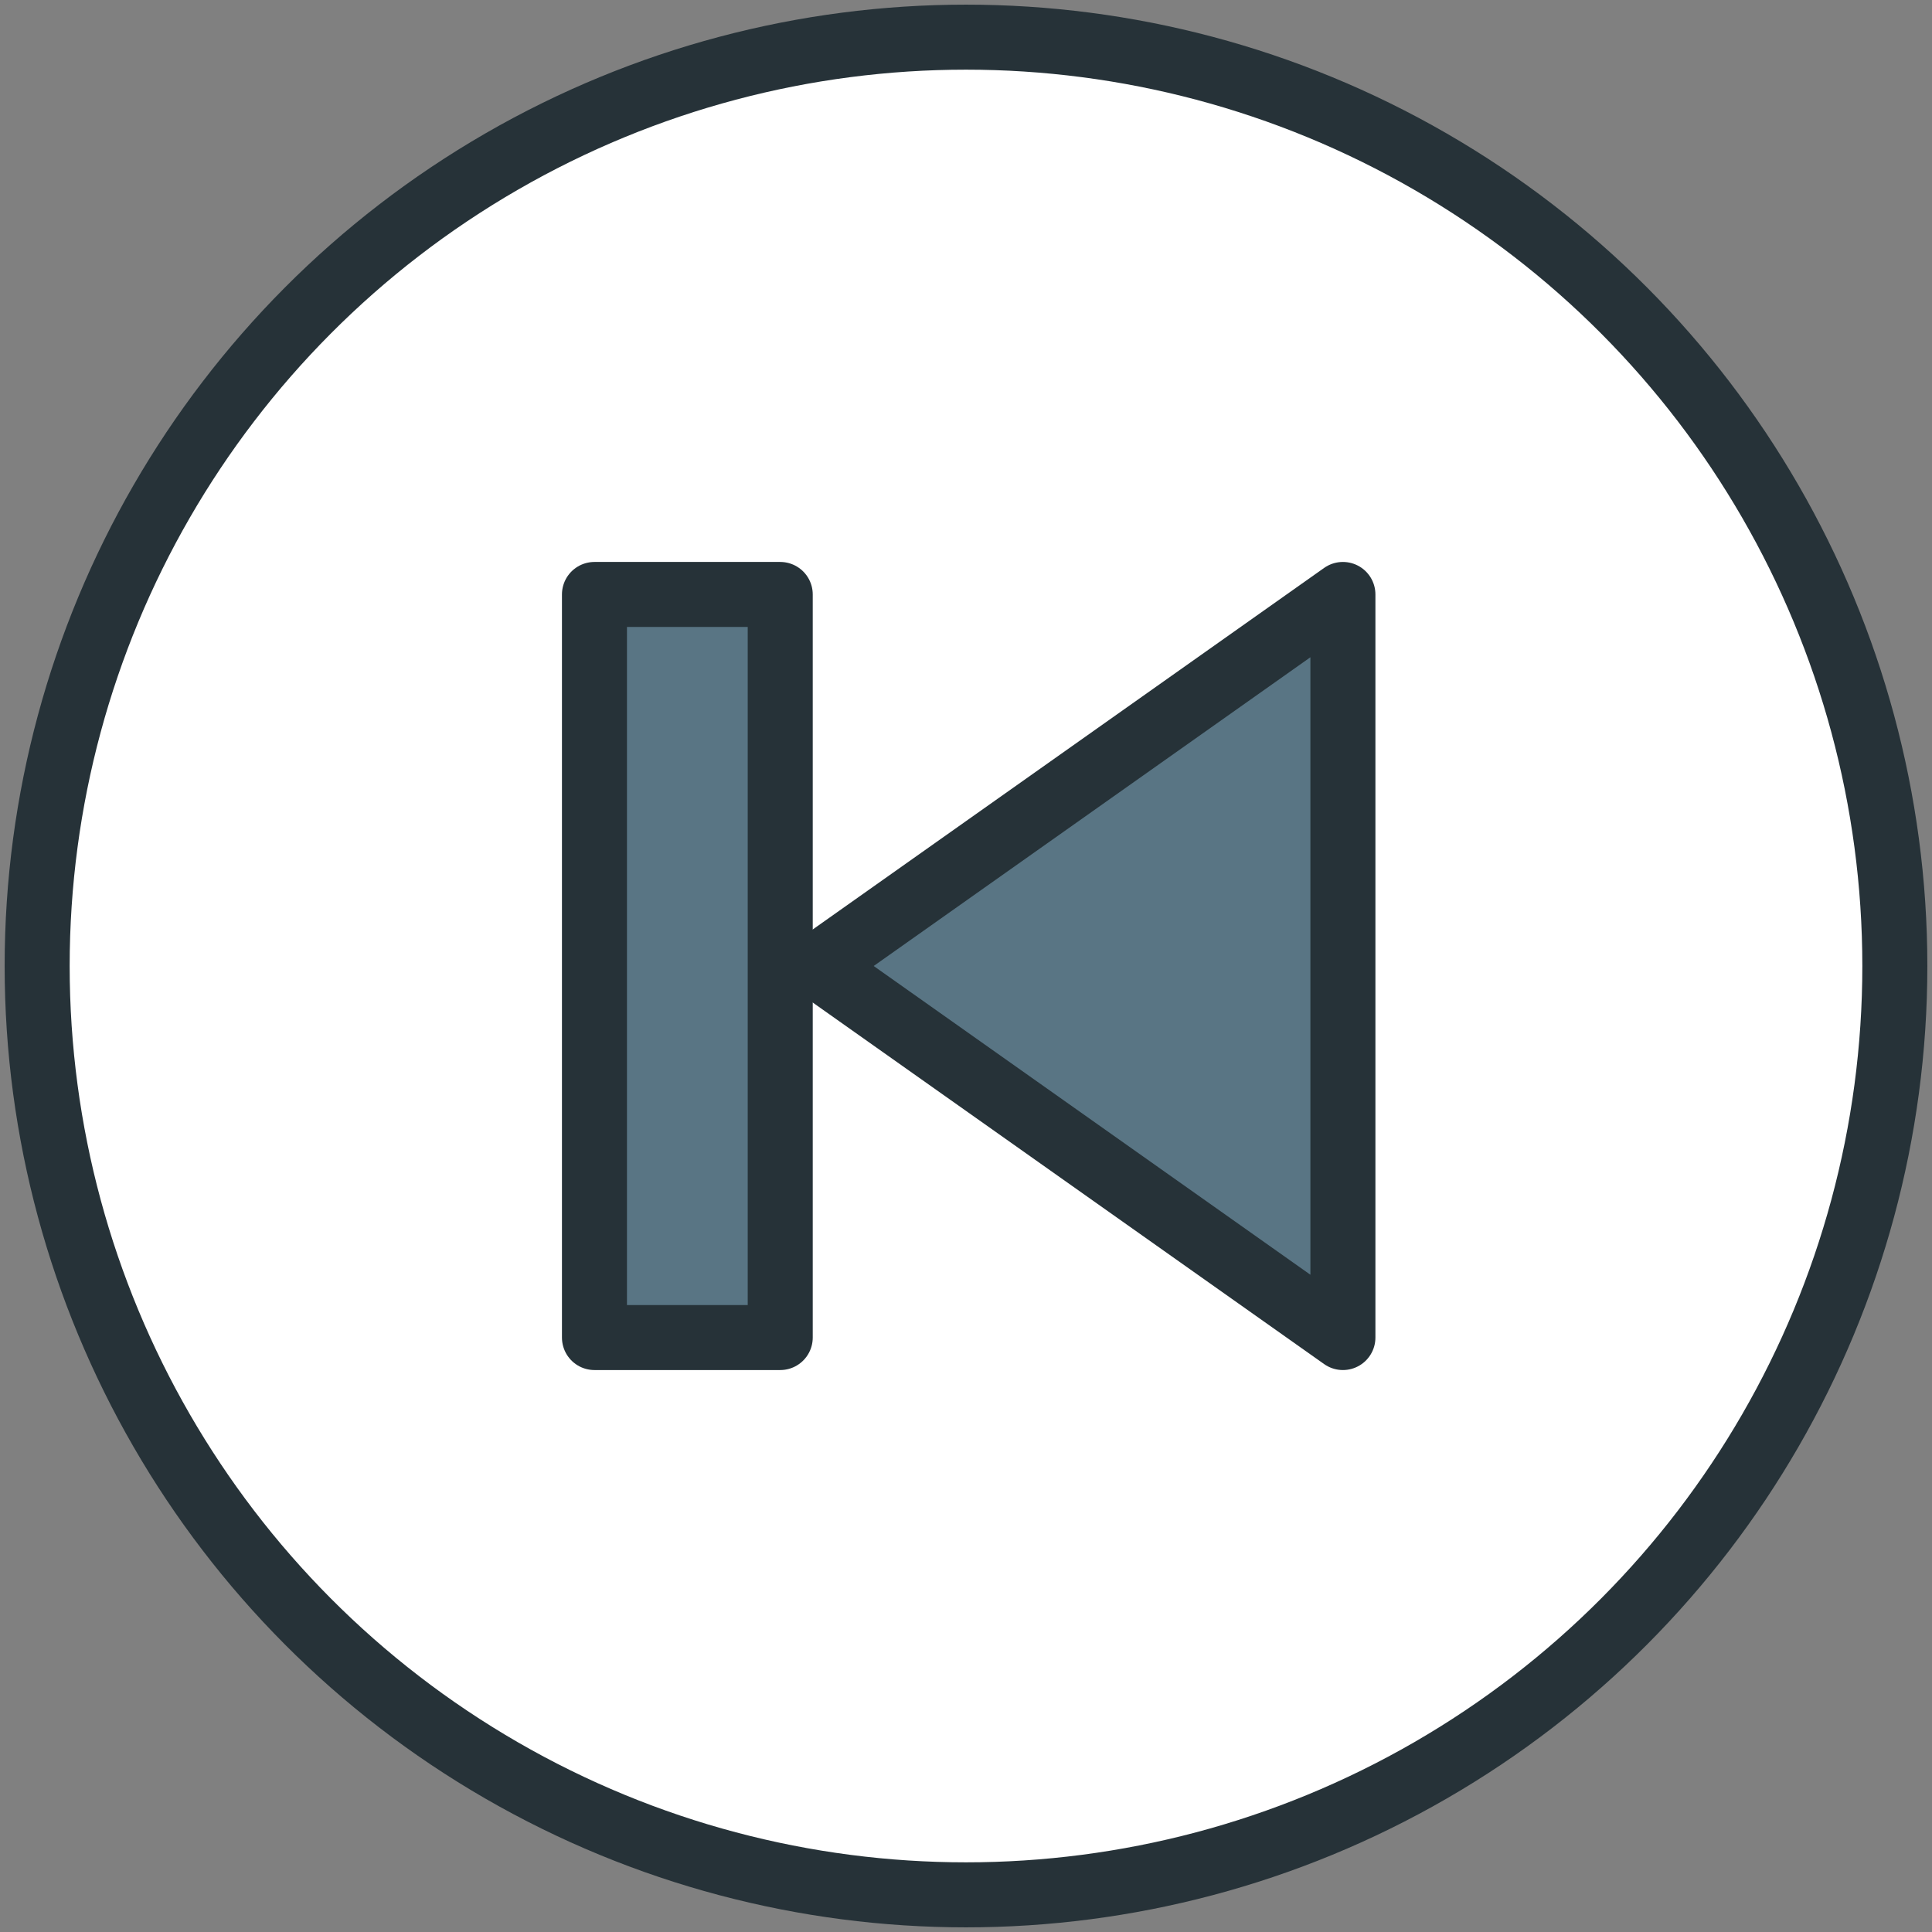 <?xml version="1.0" encoding="UTF-8" standalone="no"?>
<svg width="800px" height="800px" viewBox="0 0 104 104" version="1.1" xmlns="http://www.w3.org/2000/svg" xmlns:xlink="http://www.w3.org/1999/xlink">
    
    <rect x="0" y="0" width="104" height="104" fill="#808080" stroke="none"/>
    
    <title>49-multimeda-back-previous</title>
    <desc>Created with Sketch.</desc>
    <defs>
</defs>
    <g id="3.Multimedia" stroke="none" stroke-width="1" fill="none" fill-rule="evenodd" stroke-linecap="round" stroke-linejoin="round">
        <g id="Multimedia-(Color)" transform="translate(-1698, -903)" stroke="#263238" stroke-width="3.5">
            <g id="49-multimeda-back-previous" transform="translate(1700, 905)">
                <circle id="Layer-1" fill="#FFFFFF" cx="50" cy="50" r="50">
</circle>
                <polygon id="Layer-2" fill="#597584" points="30 30 30 70 40 70 40 30">
</polygon>
                <polygon id="Layer-3" fill="#597584" points="42 50 70.289 70 70.289 30">
</polygon>
            </g>
        </g>
    </g>
</svg>